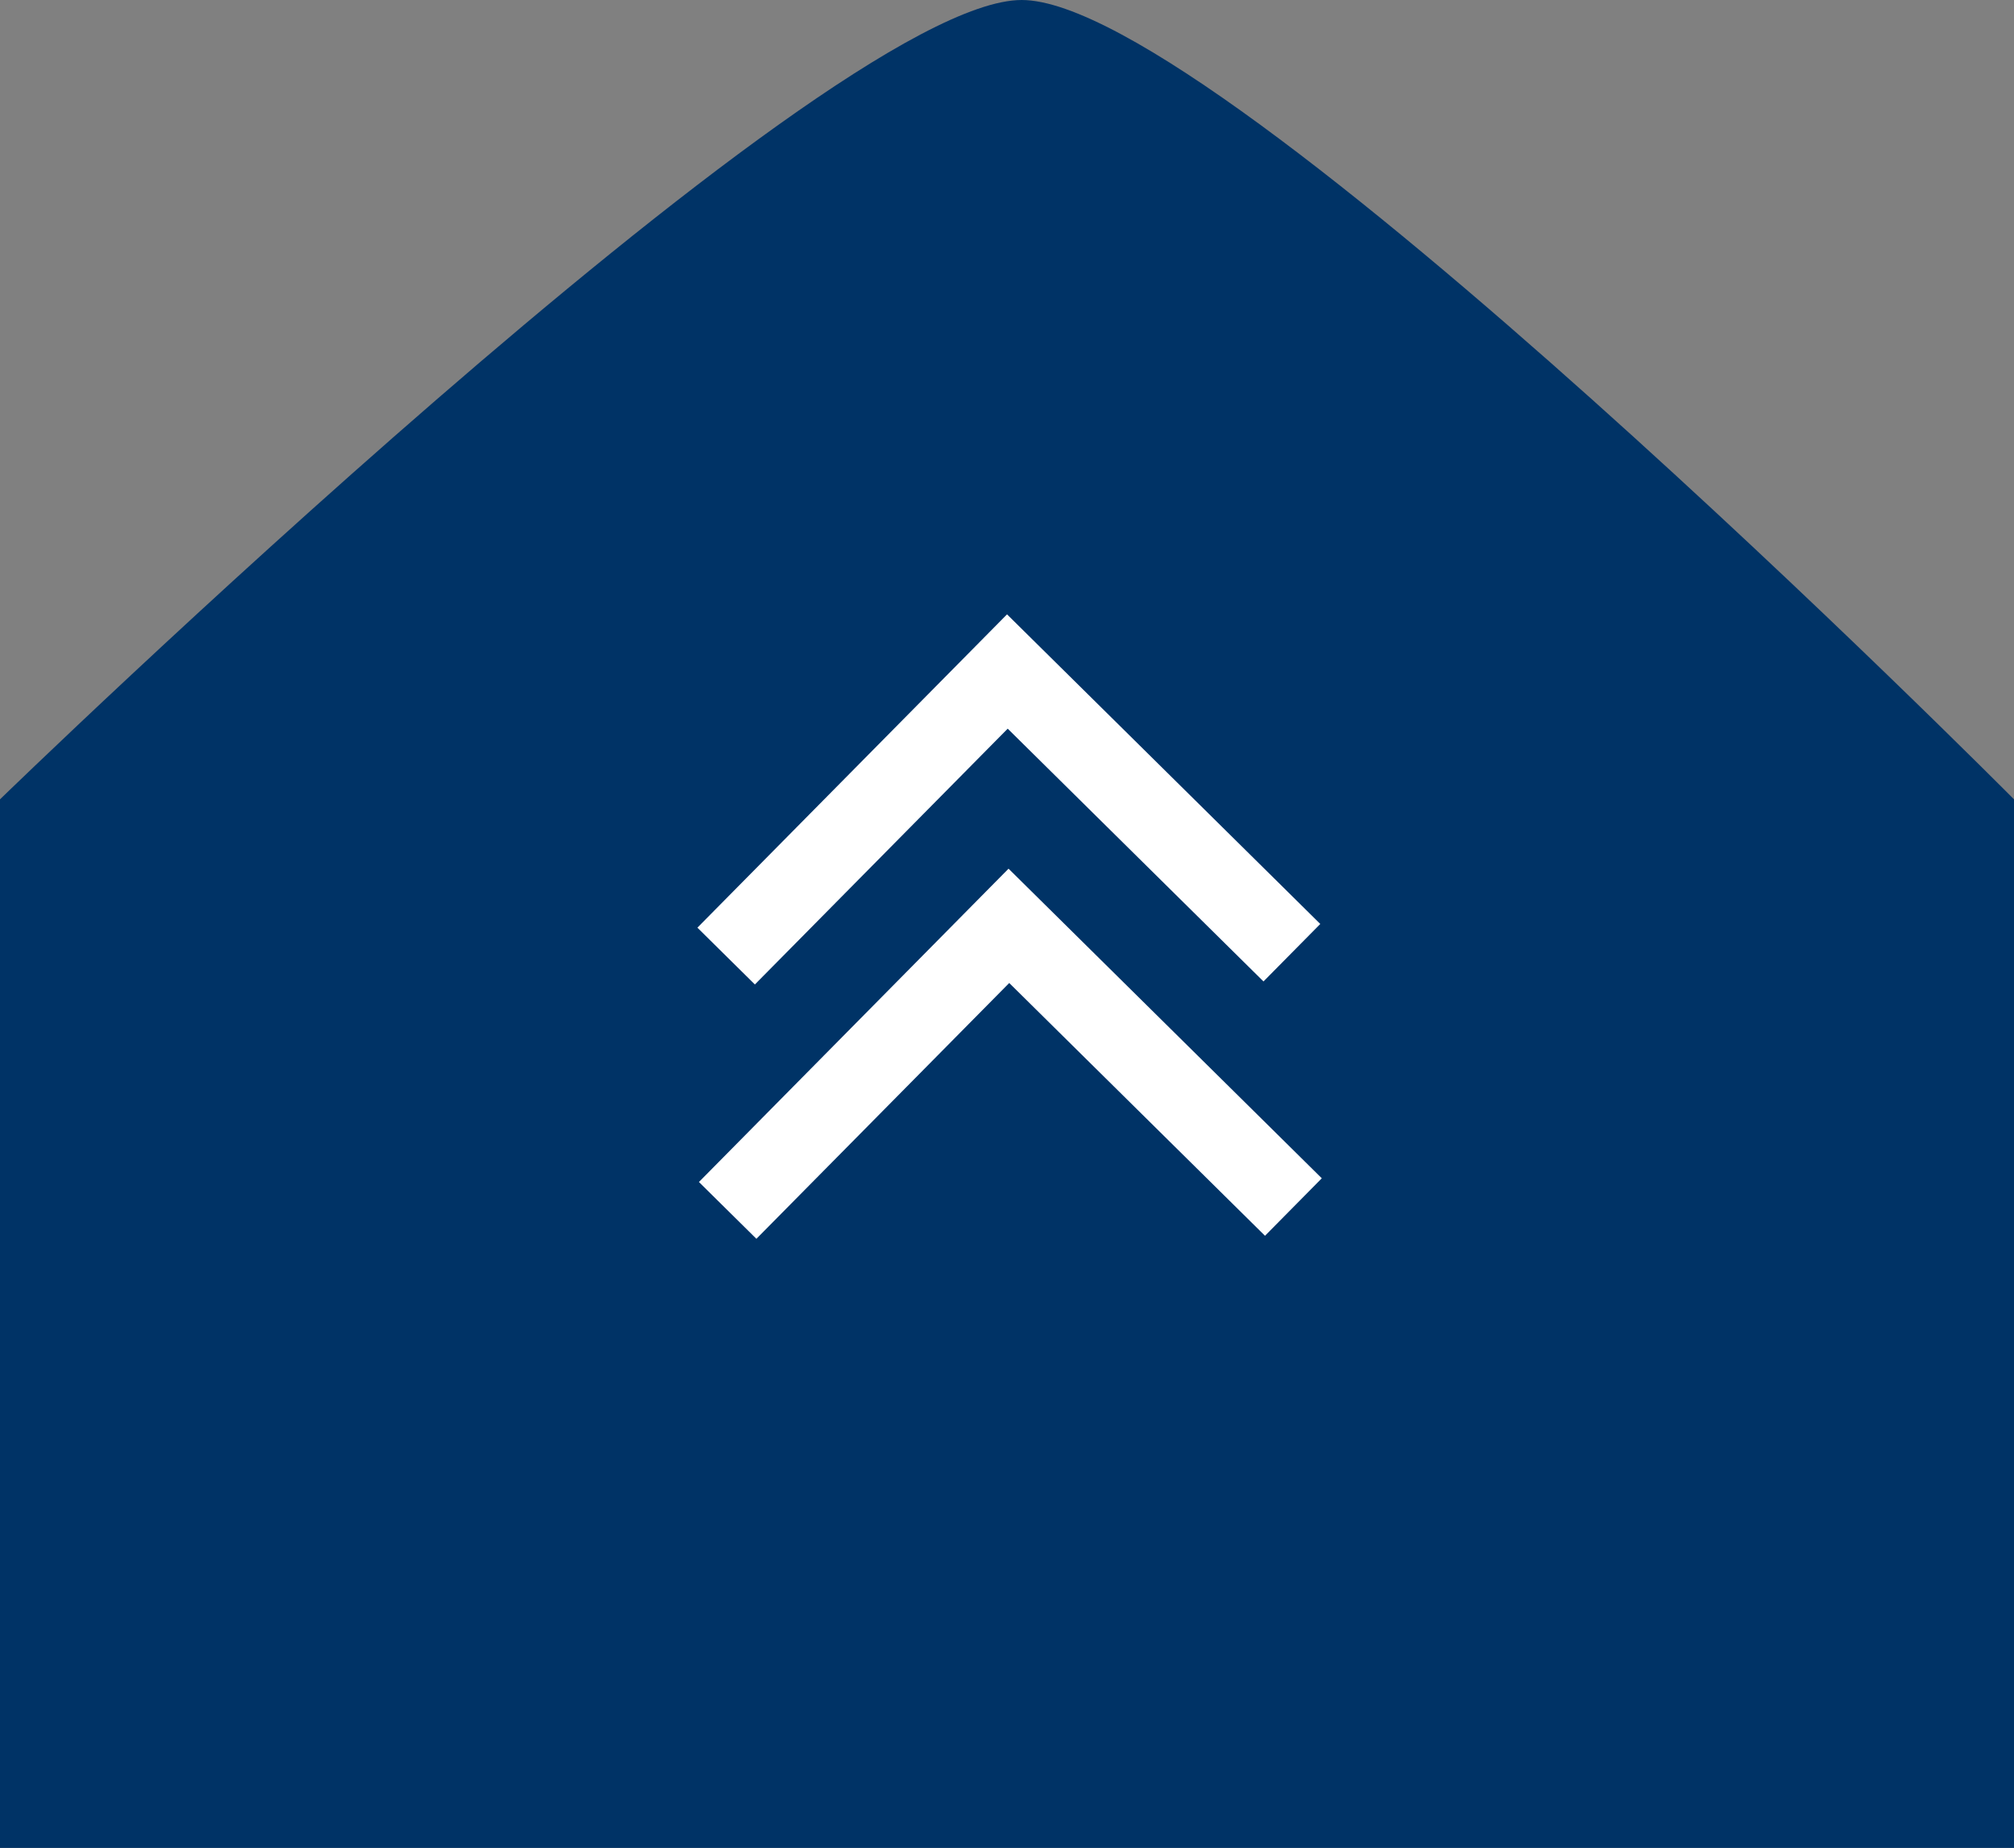 <svg width="194" height="178" viewBox="0 0 194 178" fill="none" xmlns="http://www.w3.org/2000/svg">
<rect x="0" y="0" width="194" height="178" fill="#808080" stroke="none"/>
<path d="M0 76.998C0 76.998 79.299 0 98.416 7.34872e-10C117.533 -0 194 76.998 194 76.998V178.002H0V76.998Z" fill="#003366"/>
<path fill-rule="evenodd" clip-rule="evenodd" d="M72.861 119.331L67.325 113.86L97.149 83.678L127.323 113.503L121.852 119.04L97.215 94.69L72.861 119.331Z" fill="white"/>
<path fill-rule="evenodd" clip-rule="evenodd" d="M72.715 94.832L67.178 89.361L97.003 59.179L127.177 89.004L121.706 94.54L97.068 70.191L72.715 94.832Z" fill="white"/>
</svg>
